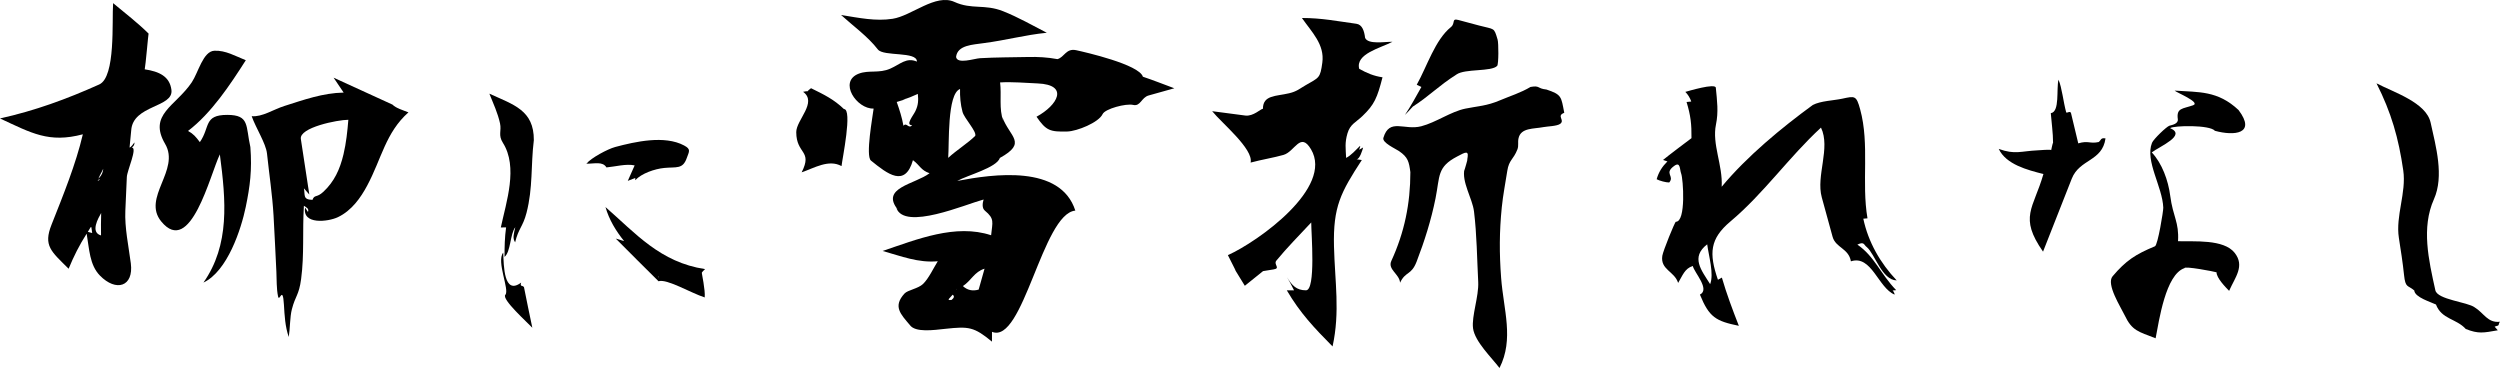 <?xml version="1.0" encoding="iso-8859-1"?>
<!-- Generator: Adobe Illustrator 12.0.0, SVG Export Plug-In . SVG Version: 6.00 Build 51448)  -->
<!DOCTYPE svg PUBLIC "-//W3C//DTD SVG 1.1//EN" "http://www.w3.org/Graphics/SVG/1.1/DTD/svg11.dtd">
<svg  version="1.1" id="&#x30EC;&#x30A4;&#x30E4;&#x30FC;_1" xmlns="http://www.w3.org/2000/svg" xmlns:xlink="http://www.w3.org/1999/xlink"
	 width="218.559" height="32.172" viewBox="0 0 218.559 32.172"
	 style="overflow:visible;enable-background:new 0 0 218.559 32.172;" xml:space="preserve">
<g>
	<path style="fill:none;" d="M84.599,24.725c-0.14,0.095-0.279,0.19-0.419,0.285c1.537,0.958,1.553-0.315,1.893-1.52
		C85.417,23.69,84.928,24.086,84.599,24.725"/>
	<path style="fill:none;" d="M79.445,8.566c-0.182,0.05-0.363,0.1-0.544,0.15c0.093-0.014,0.186-0.028,0.279-0.042
		c-0.261,0.08-0.523,0.161-0.784,0.241c0.25,0.707,0.457,1.342,0.587,2.079c0.29-0.339,0.437,0.314,0.762-0.048
		c-0.328,0,0.564-2.023,0.498-2.735C79.977,8.329,79.711,8.448,79.445,8.566"/>
	<path style="fill:none;" d="M82.908,26.264c0.329-0.052,0.517-0.164,0.375-0.5C83.159,25.93,83.034,26.097,82.908,26.264"/>
	<path style="fill:none;" d="M83.617,25.351C83.727,25.132,83.597,25.337,83.617,25.351"/>
	<path style="fill:none;" d="M28.117,10.96c-2.033,0.644-1.897,0.654-1.622,2.46c0.182,1.195,0.365,2.391,0.547,3.587
		c-0.158-0.181-0.315-0.362-0.473-0.543c0.119,0.592-0.117,0.988,0.748,1.009c0.155-0.417,0.462-0.414,1.131-0.811
		c1.667-0.99,1.867-4.506,2.006-6.189C29.664,10.473,28.902,10.935,28.117,10.96"/>
	<line style="fill:none;" x1="81.995" y1="16.235" x2="81.995" y2="16.235"/>
	<path style="fill:none;" d="M57.567,24.357C57.62,24.08,57.561,23.971,57.567,24.357"/>
	<path style="fill:none;" d="M7.954,19.838c-0.418,0.353-0.383,0.531,0.105,0.534C8.179,19.983,8.144,19.806,7.954,19.838"/>
	<path style="fill:none;" d="M8.832,18.92c-0.085-0.64-0.997,1.378,0,1.663C8.829,20.01,8.866,19.48,8.832,18.92"/>
	<path style="fill:none;" d="M8.554,15.739C8.489,15.917,9.002,15.547,8.554,15.739"/>
	<path style="fill:none;" d="M8.6,15.616c0.335-0.333,0.419-0.669,0.437-1.126C8.88,14.863,8.739,15.236,8.6,15.616"/>
	<path style="fill:none;" d="M189.638,11.169C189.657,11.179,189.643,11.164,189.638,11.169"/>
	<path style="fill:none;" d="M149.25,21.359c-1.471,1.135-0.501,2.269,0.258,3.482C149.855,23.956,149.389,22.401,149.25,21.359"/>
	<path style="fill:none;" d="M83.927,7.902c-0.982,0.146-0.928,4.641-1.032,5.899c0.494-0.454,1.788-1.23,2.015-1.83
		c0.238-0.627,0.988,0.505-0.1-0.889C84.097,10.169,83.927,9.033,83.927,7.902"/>
	<path style="fill:none;" d="M218.415,28.288C218.585,28.107,218.451,28.25,218.415,28.288"/>
	<path style="fill:none;" d="M117.444,12.797C117.459,12.756,117.557,12.489,117.444,12.797"/>
	<path d="M34.311,9.145c-1.716-0.785-3.431-1.569-5.147-2.354c0.293,0.434,0.586,0.868,0.879,1.302
		c-1.82,0.036-3.472,0.629-5.182,1.172c-0.968,0.307-1.94,0.975-2.858,0.892c0.359,1.028,1.245,2.378,1.339,3.269
		c0.191,1.797,0.467,3.606,0.572,5.41c0.095,1.63,0.17,3.367,0.248,4.922c0.035,0.693,0.002,1.475,0.146,2.153
		c0.119,0.563,0.409-1.03,0.513,0.717c0.058,0.96,0.102,1.913,0.423,2.832c0.12-0.746,0.096-1.737,0.27-2.414
		c0.311-1.214,0.619-1.218,0.811-2.656c0.286-2.152,0.106-4.188,0.242-6.4c0.219,0.147,0.469,0.24,0.357,0.541
		c-0.083-0.128-0.167-0.255-0.25-0.383c-0.265,1.516,2.002,1.248,2.866,0.837c1.209-0.575,1.995-1.707,2.552-2.745
		c1.27-2.366,1.615-4.641,3.616-6.418C35.222,9.63,34.608,9.453,34.311,9.145 M30.03,13.49c-0.312,1.316-0.81,2.394-1.759,3.277
		c-0.598,0.556-0.77,0.212-0.954,0.706c-0.865-0.021-0.629-0.417-0.748-1.009c0.158,0.181,0.315,0.362,0.473,0.543
		c-0.247-1.619-0.494-3.239-0.741-4.858c-0.153-1.001,3.214-1.676,4.153-1.676C30.371,11.483,30.265,12.502,30.03,13.49"/>
	<path d="M21.889,12.86c-0.42-1.857-0.047-2.815-2.022-2.816c-2.079,0-1.481,1.074-2.395,2.381
		c-0.354-0.463-0.543-0.707-1.033-0.978c2.036-1.549,3.69-4.047,5.05-6.181c-0.904-0.359-1.769-0.876-2.748-0.831
		c-0.991,0.046-1.403,1.905-1.974,2.758c-1.404,2.095-3.84,2.81-2.33,5.39c1.34,2.289-2.042,4.697-0.344,6.774
		c2.56,3.131,4.268-4.076,5.127-5.86c0.532,4.046,0.883,7.9-1.434,11.207c2.105-1,3.295-4.668,3.699-6.615
		C21.862,16.271,22.041,14.859,21.889,12.86"/>
	<path d="M11.471,11.402c0.143-2.25,3.722-1.98,3.516-3.55c-0.154-1.173-1.066-1.6-2.335-1.792c0.072-0.284,0.319-3.142,0.337-3.124
		c-0.963-0.957-2.061-1.791-3.1-2.662c-0.115,1.534,0.239,6.458-1.214,7.11C5.816,8.667,3.063,9.674,0,10.356
		c2.75,1.274,4.274,2.173,7.242,1.385c-0.613,2.617-1.699,5.277-2.736,7.899c-0.728,1.84-0.057,2.317,1.493,3.854
		c0.452-1.098,0.939-2.068,1.577-3.065c0.231,1.342,0.251,2.729,1.156,3.658c1.417,1.455,2.969,0.979,2.705-1.064
		c-0.195-1.508-0.545-3.106-0.479-4.601c0.044-0.982,0.086-1.964,0.13-2.946c0.025-0.58,0.956-2.579,0.435-2.579
		c0.173-0.119,0.249-0.268,0.229-0.446c-0.063,0.093-0.31,0.446-0.425,0.446C11.372,12.399,11.418,11.9,11.471,11.402 M7.679,20.269
		c0.369-0.581,0.269-0.605,0.38,0.104C7.932,20.337,7.806,20.303,7.679,20.269 M8.554,15.739
		C9.002,15.547,8.489,15.917,8.554,15.739 M8.832,20.583c-0.97-0.277-0.227-1.53,0.013-1.965C8.819,19.271,8.829,19.92,8.832,20.583
		 M9.029,14.646c-0.003,0.386-0.146,0.709-0.429,0.97C8.704,15.333,9.212,14.49,9.029,14.646"/>
	<path d="M61.354,23.848c0-0.052,0.218-0.262,0.287-0.323c-3.923-0.584-6.1-3.151-8.708-5.424c0.318,1.11,0.909,2.084,1.63,2.976
		c-0.244-0.073-0.488-0.147-0.731-0.22c1.247,1.244,2.481,2.499,3.74,3.731c0.732-0.238,2.825,1.027,4.036,1.414
		C61.666,25.331,61.354,23.962,61.354,23.848 M57.567,24.357C57.561,23.971,57.62,24.08,57.567,24.357"/>
	<path d="M53.018,14.637c0.752-0.066,1.729-0.34,2.466-0.177c-0.2,0.451-0.4,0.902-0.601,1.353c0.218-0.086,0.436-0.173,0.654-0.259
		c0,0.066,0,0.133,0,0.199c0.545-0.592,1.697-0.989,2.538-1.071c1.064-0.103,1.611,0.132,1.961-0.857
		c0.208-0.587,0.401-0.771-0.23-1.108c-1.707-0.91-4.257-0.337-6.026,0.135c-0.625,0.167-2.105,0.945-2.515,1.461
		C52.012,14.313,52.691,14.096,53.018,14.637"/>
	<path d="M46.67,12.253c0.016-2.62-1.769-3.094-3.887-4.064c0.345,0.859,0.733,1.691,0.931,2.596c0.147,0.67-0.184,1.015,0.25,1.698
		c1.346,2.126,0.298,5.156-0.181,7.404c0.154-0.003,0.308-0.007,0.462-0.01c-0.122,0.871-0.137,1.705-0.137,2.582
		c0.556-0.465,0.475-1.994,0.942-2.596c-0.126,0.547-0.264,0.972-0.015,1.321c0.292-1.217,0.682-1.364,0.994-2.571
		C46.604,16.382,46.396,14.488,46.67,12.253"/>
	<path d="M45.808,25.103c-0.135-0.191-0.366,0-0.249-0.397c-1.519,1.139-1.518-1.481-1.565-2.623
		c-0.626,0.771,0.578,3.257,0.184,3.691c-0.348,0.382,1.952,2.438,2.36,2.88C46.292,27.471,46.04,26.289,45.808,25.103"/>
	<path d="M73.779,9.533c-0.878-0.844-1.708-1.248-2.876-1.822c-0.661,0.495,0.106,0.149-0.694,0.315
		c1.275,0.923-0.602,2.463-0.598,3.529c0.008,1.955,1.456,1.572,0.472,3.512c1.091-0.371,2.364-1.17,3.487-0.546
		C73.627,13.922,74.549,9.524,73.779,9.533"/>
	<path d="M99.915,6.707c-0.32-1.066-5.044-2.146-5.826-2.317c-0.897-0.196-1.038,0.619-1.642,0.779
		c-0.926-0.165-1.66-0.206-2.596-0.186c-1.389,0.031-2.787,0.024-4.173,0.105c-0.506,0.03-1.989,0.552-2.095-0.108
		c0.121-1.053,1.478-1.066,2.42-1.21c2.001-0.26,3.56-0.709,5.512-0.906c-1.263-0.65-2.505-1.362-3.827-1.886
		c-1.617-0.642-2.736-0.12-4.247-0.809c-1.65-0.752-3.738,1.216-5.406,1.474c-1.48,0.229-2.891-0.073-4.507-0.332
		c1.056,0.96,2.345,1.882,3.218,3.013c0.494,0.64,3.442,0.142,3.413,1.062c-0.917-0.396-1.444,0.227-2.329,0.615
		c-0.982,0.434-1.869,0.103-2.746,0.436c-1.825,0.693-0.186,3.115,1.292,3.055c-0.085,0.705-0.722,4.15-0.233,4.547
		c1.461,1.185,2.982,2.371,3.67-0.037c0.619,0.462,0.689,0.884,1.452,1.143c-1.281,0.969-4.352,1.265-2.753,3.207
		c-0.05-0.056-0.099-0.112-0.149-0.168c0.717,1.996,6.041-0.32,7.628-0.743c-0.1,0.321-0.155,0.756,0.112,0.977
		c0.87,0.719,0.658,0.993,0.544,2.149c-3.109-1.031-6.5,0.366-9.483,1.373c1.641,0.46,3.12,1.056,4.819,0.899
		c-0.378,0.607-0.787,1.497-1.283,1.981c-0.427,0.417-1.344,0.534-1.625,0.841c-1.034,1.132-0.337,1.798,0.464,2.75
		c0.48,0.68,2.073,0.446,3.129,0.333c2.02-0.216,2.478-0.177,4.053,1.123c0.001-0.286,0.002-0.573,0.003-0.859
		c2.724,1.135,4.406-10.33,7.284-10.597c-1.293-4.036-7.167-3.198-10.325-2.594c0.883-0.497,3.447-1.152,3.732-2.012
		c2.425-1.343,0.859-1.81,0.207-3.577c0.029,0.111,0.057,0.222,0.086,0.333c-0.39-1.026-0.138-2.258-0.276-3.356
		c1.063-0.064,2.198,0.042,3.274,0.087c2.792,0.115,1.75,1.914-0.09,2.912c0.84,1.225,1.188,1.329,2.689,1.292
		c0.851-0.021,2.747-0.786,3.09-1.522c0.217-0.464,2.046-0.95,2.673-0.802c0.64,0.151,0.716-0.649,1.349-0.826
		c0.75-0.209,1.499-0.419,2.248-0.629C101.751,7.38,100.841,7.016,99.915,6.707 M80.024,9.72c-0.194,0.401-0.9,1.226-0.28,1.226
		c-0.325,0.362-0.472-0.292-0.762,0.048c-0.131-0.736-0.337-1.372-0.587-2.079c0.261-0.08,0.523-0.161,0.784-0.241
		c-0.093,0.014-0.186,0.028-0.279,0.042c0.478-0.116,0.892-0.305,1.341-0.506C80.295,8.777,80.286,9.178,80.024,9.72 M81.995,16.235
		C81.996,16.233,81.996,16.234,81.995,16.235 M83.197,26.218c-0.543,0.085-0.11-0.191,0.087-0.455
		C83.452,25.884,83.423,26.035,83.197,26.218 M83.617,25.351C83.597,25.337,83.727,25.132,83.617,25.351 M85.558,25.317
		c-0.534,0.154-0.993,0.052-1.378-0.307c0.748-0.496,0.997-1.247,1.893-1.52C85.9,24.099,85.729,24.708,85.558,25.317
		 M85.259,11.877c-0.618,0.618-1.634,1.252-2.365,1.924c0.1-1.208-0.103-5.597,1.036-6.021c-0.016,0.663,0.041,1.357,0.217,2
		C84.295,10.344,85.403,11.492,85.259,11.877"/>
	<path d="M123.514,9.319c1.417-0.904,2.239-1.805,3.823-2.811c0.753-0.52,3.062-0.224,3.551-0.75
		c0.136-0.147,0.128-1.993,0.039-2.293c-0.329-1.107-0.244-0.866-1.623-1.235c-0.602-0.161-1.204-0.322-1.806-0.483
		c-0.624-0.167-0.244,0.29-0.652,0.619c-1.389,1.121-2.079,3.417-2.989,5.043c0.136,0.064,0.271,0.128,0.407,0.192
		c-0.46,0.829-0.918,1.659-1.441,2.45C123.052,9.807,123.294,9.572,123.514,9.319"/>
	<path d="M136.753,9.862c-0.274-1.42-0.213-1.586-1.555-2.035c-0.834-0.084-0.546-0.378-1.397-0.225
		c-0.85,0.51-1.767,0.787-2.669,1.169c-1.176,0.499-1.895,0.496-3.023,0.725c-1.267,0.257-2.565,1.208-3.856,1.542
		c-1.496,0.388-2.784-0.752-3.313,1.012c-0.127,0.424,1.045,0.94,1.368,1.16c0.792,0.539,0.869,0.933,0.991,1.84
		c0,2.744-0.517,5.269-1.664,7.761c-0.345,0.749,0.719,1.149,0.763,1.905c0.485-1.026,0.976-0.617,1.449-1.846
		c0.691-1.796,1.275-3.646,1.653-5.533c0.39-1.946,0.121-2.734,1.89-3.655c0.708-0.368,1.115-0.652,0.851,0.37
		c0.031-0.083,0.062-0.167,0.092-0.25c-0.098,0.382-0.21,0.764-0.323,1.142c0.008-0.065,0.017-0.129,0.025-0.194
		c-0.273,1.157,0.687,2.589,0.828,3.735c0.25,2.035,0.262,4.122,0.368,6.169c0.064,1.25-0.589,2.986-0.452,4.047
		c0.149,1.156,1.643,2.58,2.313,3.471c1.283-2.544,0.353-5.074,0.142-7.882c-0.161-2.148-0.157-4.026,0.058-6.17
		c0.106-1.063,0.318-2.124,0.48-3.18c0.149-0.971,0.531-0.976,0.883-1.871c0.134-0.34,0.015-0.62,0.103-0.994
		c0.214-0.92,1.313-0.793,2.184-0.964c0.319-0.063,1.188-0.078,1.46-0.287C136.839,10.487,136.034,10.13,136.753,9.862"/>
	<path d="M118.827,6.017c-0.345-1.317,1.875-1.817,2.907-2.363c-0.642-0.014-2.133,0.261-2.392-0.344
		c-0.074-0.616-0.258-1.162-0.763-1.231c-1.71-0.232-3.026-0.506-4.761-0.506c0.858,1.234,1.999,2.313,1.784,3.902
		c-0.187,1.382-0.28,1.292-1.47,1.982c-0.572,0.332-0.767,0.539-1.434,0.697c-1.153,0.274-2.288,0.147-2.288,1.354
		c-0.18,0-0.848,0.685-1.539,0.594c-0.966-0.127-1.933-0.254-2.899-0.381c0.807,1.013,3.633,3.31,3.361,4.493
		c0.997-0.267,2.035-0.43,2.875-0.671c0.999-0.288,1.47-2.061,2.403-0.494c1.997,3.355-4.625,8.073-7.265,9.257
		c0.233,0.456,0.464,0.913,0.691,1.372c-0.037-0.053-0.074-0.106-0.111-0.16c0.3,0.489,0.601,0.978,0.901,1.467
		c0.531-0.427,1.062-0.855,1.593-1.282c0.311-0.056,0.622-0.103,0.934-0.152c0.621-0.098-0.042-0.434,0.233-0.77
		c0.914-1.118,2.025-2.235,3.046-3.333c-0.005,0.913,0.419,5.933-0.46,5.933c-0.833,0-1.231-0.431-1.656-1.141
		c0.219,0.373,0.423,0.752,0.612,1.141c-0.211,0-0.422,0-0.633,0c1.172,1.997,2.38,3.265,4.001,4.907
		c0.667-3.025,0.201-5.659,0.125-8.745c-0.085-3.478,0.591-4.724,2.434-7.553c-0.155-0.021-0.31-0.042-0.465-0.063
		c0.284,0,0.524-0.822,0.577-1.025c-0.031-0.012-0.273,0.176-0.346,0.183c0.003-0.051,0.13-0.286,0.077-0.33
		c-0.385,0.378-0.786,0.832-1.216,1.05c-0.037-0.83-0.126-1.317,0.118-2.148c0.235-0.8,0.726-0.954,1.307-1.509
		c1.049-1.003,1.294-1.594,1.756-3.39C120.093,6.646,119.5,6.389,118.827,6.017 M117.444,12.797
		C117.557,12.489,117.459,12.756,117.444,12.797"/>
	<path d="M163.202,21.603c0.718,0.607,1.313,2.883,2.616,2.913c-1.43-1.507-2.491-3.354-2.921-5.396
		c0.122-0.011,0.243-0.021,0.365-0.033c-0.537-3.131,0.202-6.452-0.641-9.529c-0.336-1.229-0.46-1.168-1.579-0.928
		c-0.756,0.162-1.878,0.188-2.563,0.549c-2.717,1.983-5.752,4.483-7.963,7.147c0.105-1.891-0.859-3.717-0.501-5.434
		c0.233-1.12,0.098-2.077-0.012-3.222c-0.04-0.419-2.369,0.282-2.668,0.363c0.215,0.202,0.432,0.561,0.521,0.844
		c-0.138,0.013-0.274,0.026-0.412,0.039c0.361,1.178,0.444,1.938,0.431,3.163c0-0.006-2.235,1.681-2.487,1.906
		c0.128,0.042,0.255,0.085,0.383,0.127c-0.456,0.452-0.767,0.938-0.94,1.557c0.238,0.135,0.823,0.289,1.097,0.286
		c0.499-0.577-0.485-0.78,0.434-1.448c0.565-0.412,0.474,0.316,0.61,0.664c0.181,0.459,0.441,4.228-0.464,4.218
		c-0.083-0.001-1.116,2.546-1.182,2.97c-0.189,1.23,1.068,1.353,1.382,2.376c0.387-0.635,0.571-1.266,1.284-1.48
		c0.115,0.564,1.539,2.043,0.622,2.501c0.811,1.99,1.393,2.315,3.402,2.729c-0.547-1.402-1.065-2.773-1.484-4.217
		c-0.114,0.064-0.229,0.128-0.344,0.192c-0.801-2.323-0.701-3.59,1.089-5.095c2.933-2.465,5.081-5.59,7.92-8.209
		c0.858,1.779-0.45,4.217,0.069,6.097c0.316,1.148,0.631,2.297,0.945,3.446c0.265,0.968,1.407,1.005,1.602,2.148
		c1.806-0.591,2.392,2.331,3.825,2.911c0.004-0.118-0.184-0.441-0.217-0.358c0.116-0.011,0.233-0.022,0.35-0.033
		c-1.396-1.445-1.883-2.946-3.393-3.982C163,21.085,162.934,21.416,163.202,21.603 M149.507,24.841
		c-0.759-1.213-1.729-2.347-0.258-3.482C149.389,22.401,149.855,23.956,149.507,24.841"/>
	<path d="M183.476,12.417c-0.795,0.172-0.89-0.15-1.787,0.116c-0.208-0.877-0.42-1.753-0.63-2.63
		c-0.065-0.273-0.38,0.042-0.427-0.089c-0.246-0.887-0.372-2.174-0.671-2.846c-0.199,0.806,0.131,2.818-0.673,2.925
		c0.065,0.854,0.198,1.729,0.198,2.585c-0.032,0-0.154,0.616-0.164,0.646c-0.011-0.077-1.035,0.011-1.163,0.017
		c-1.513,0.07-1.985,0.395-3.422-0.122c0.646,1.36,2.494,1.836,3.907,2.196c-0.878,3.053-2.158,3.735-0.034,6.785
		c0.837-2.125,1.674-4.251,2.51-6.376c0.685-1.738,2.671-1.496,2.952-3.523C183.64,12.02,183.698,12.25,183.476,12.417"/>
	<path d="M193.637,11.436c1.674,0.46,3.647,0.286,2.066-1.815c-1.828-1.716-3.473-1.551-5.588-1.7
		c0.106,0.146,2.324,1.031,1.61,1.283c-0.913,0.321-1.471,0.221-1.333,1.212c0.058,0.414-0.504,0.507-0.729,0.572
		c-0.252,0.072-1.401,1.178-1.528,1.5c-0.628,1.588,0.921,3.837,0.986,5.672c0.01,0.282-0.478,3.267-0.727,3.37
		c-1.698,0.705-2.533,1.244-3.704,2.624c-0.583,0.686,0.712,2.687,1.05,3.398c0.652,1.376,1.2,1.433,2.711,2.022
		c0.302-1.555,0.872-5.572,2.521-6.132c0-0.201,2.592,0.293,2.804,0.364c0,0.501,0.791,1.305,1.101,1.622
		c0.52-1.19,1.397-2.166,0.483-3.326c-0.957-1.215-3.566-0.97-4.95-1.015c0.102-1.681-0.441-2.121-0.681-3.966
		c-0.176-1.358-0.717-2.842-1.615-3.799c0.748-0.553,3.069-1.503,1.604-2.119C190.033,10.967,193.198,10.901,193.637,11.436
		 M189.638,11.169C189.643,11.164,189.657,11.179,189.638,11.169"/>
	<path d="M218.559,28.127c-1.08,0.13-1.398-0.757-2.212-1.255c-0.638-0.476-3.255-0.67-3.439-1.492
		c-0.592-2.665-1.237-5.475-0.125-7.964c0.905-2.025,0.165-4.633-0.289-6.694c-0.389-1.768-3.229-2.65-4.732-3.438
		c1.297,2.565,1.931,4.785,2.34,7.619c0.281,1.944-0.682,3.969-0.385,5.888c0.168,1.082,0.339,2.157,0.452,3.246
		c0.122,1.173,0.326,0.863,0.896,1.36c0.032,0.598,1.49,1.021,1.896,1.225c0.491,1.299,1.784,1.226,2.606,2.14
		c1.106,0.44,1.534,0.336,2.797,0.114c-0.092-0.106-0.184-0.212-0.275-0.319c0.3-0.131,0.326,0.015,0.406-0.35
		C218.382,28.382,218.547,28.135,218.559,28.127"/>
</g>
</svg>
